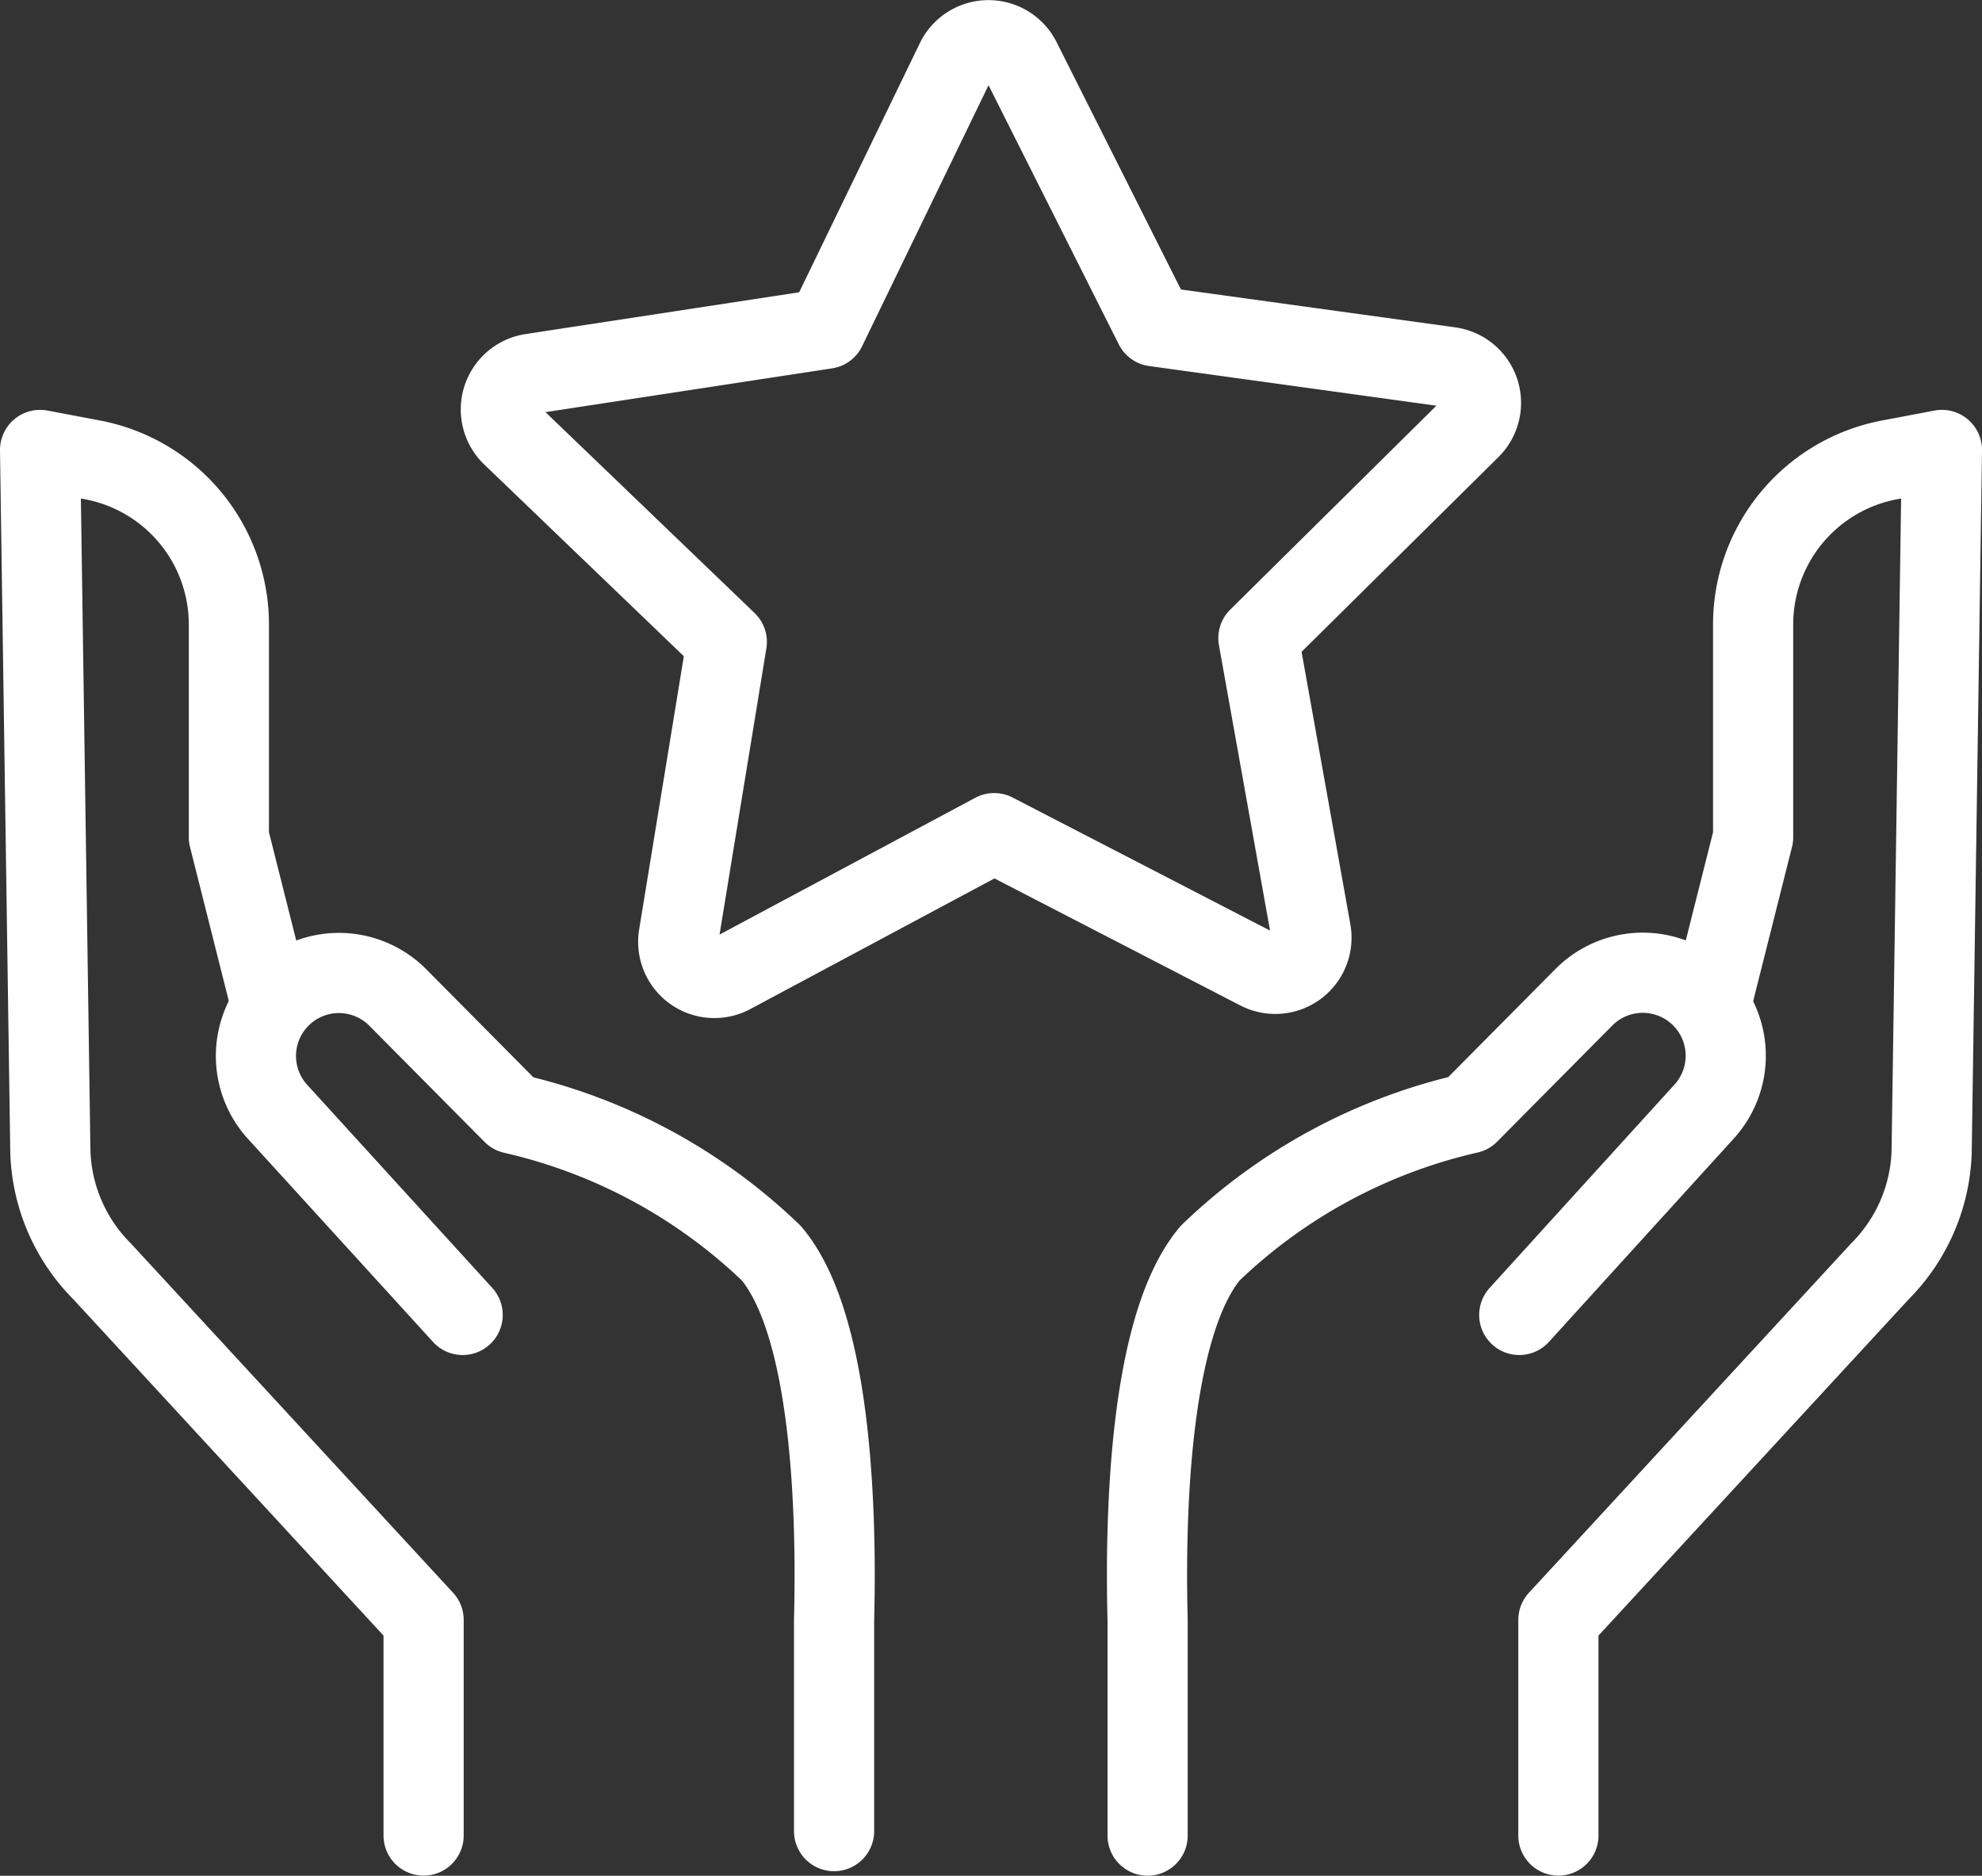 <svg xmlns="http://www.w3.org/2000/svg" width="24.723" height="23.395" viewBox="0 0 24.723 23.395">
  <rect x="0" y="0" width="24.723" height="23.395" fill="#333333" stroke="none"/>
  <g id="Group_84910" data-name="Group 84910" transform="translate(0.5 0.5)">
    <path id="Path_399147" data-name="Path 399147" d="M24.316,125.341,22,122.8a1.035,1.035,0,0,1,1.5-1.425l1.444,1.456a6.837,6.837,0,0,1,3.223,1.741c.773.917.814,3.342.782,4.577v2.63" transform="translate(-19.045 -109.441)" fill="none" stroke="#fff" stroke-linecap="round" stroke-linejoin="round" stroke-width="1"/>
    <path id="Path_399148" data-name="Path 399148" d="M4.882,80.171l-.527-2.092V75.426a2.09,2.09,0,0,0-1.7-2.053L2,73.249,2.128,82a2.21,2.21,0,0,0,.643,1.491l4.013,4.35v2.689" transform="translate(-2 -68.137)" fill="none" stroke="#fff" stroke-linecap="round" stroke-linejoin="round" stroke-width="1"/>
    <path id="Path_399149" data-name="Path 399149" d="M108.014,125.341l2.313-2.544a1.035,1.035,0,0,0-1.5-1.425l-1.444,1.456a6.837,6.837,0,0,0-3.223,1.741c-.773.917-.814,3.342-.782,4.577v2.689" transform="translate(-89.563 -109.441)" fill="none" stroke="#fff" stroke-linecap="round" stroke-linejoin="round" stroke-width="1"/>
    <path id="Path_399150" data-name="Path 399150" d="M142.928,80.171l.527-2.092V75.426a2.09,2.09,0,0,1,1.7-2.053l.655-.124L145.682,82a2.21,2.21,0,0,1-.643,1.491l-4.013,4.35v2.689" transform="translate(-122.087 -68.137)" fill="none" stroke="#fff" stroke-linecap="round" stroke-linejoin="round" stroke-width="1"/>
    <path id="Path_399151" data-name="Path 399151" d="M53.649,47.321l-3.3-1.705-3.277,1.753a.451.451,0,0,1-.658-.471l.6-3.667-2.68-2.574a.451.451,0,0,1,.244-.771l3.674-.561,1.62-3.344a.451.451,0,0,1,.809-.006l1.669,3.32,3.681.508a.451.451,0,0,1,.256.768l-2.642,2.613.655,3.658A.451.451,0,0,1,53.649,47.321Z" transform="translate(-38.448 -35.725)" fill="none" stroke="#fff" stroke-linecap="round" stroke-linejoin="round" stroke-width="1"/>
  </g>
</svg>
